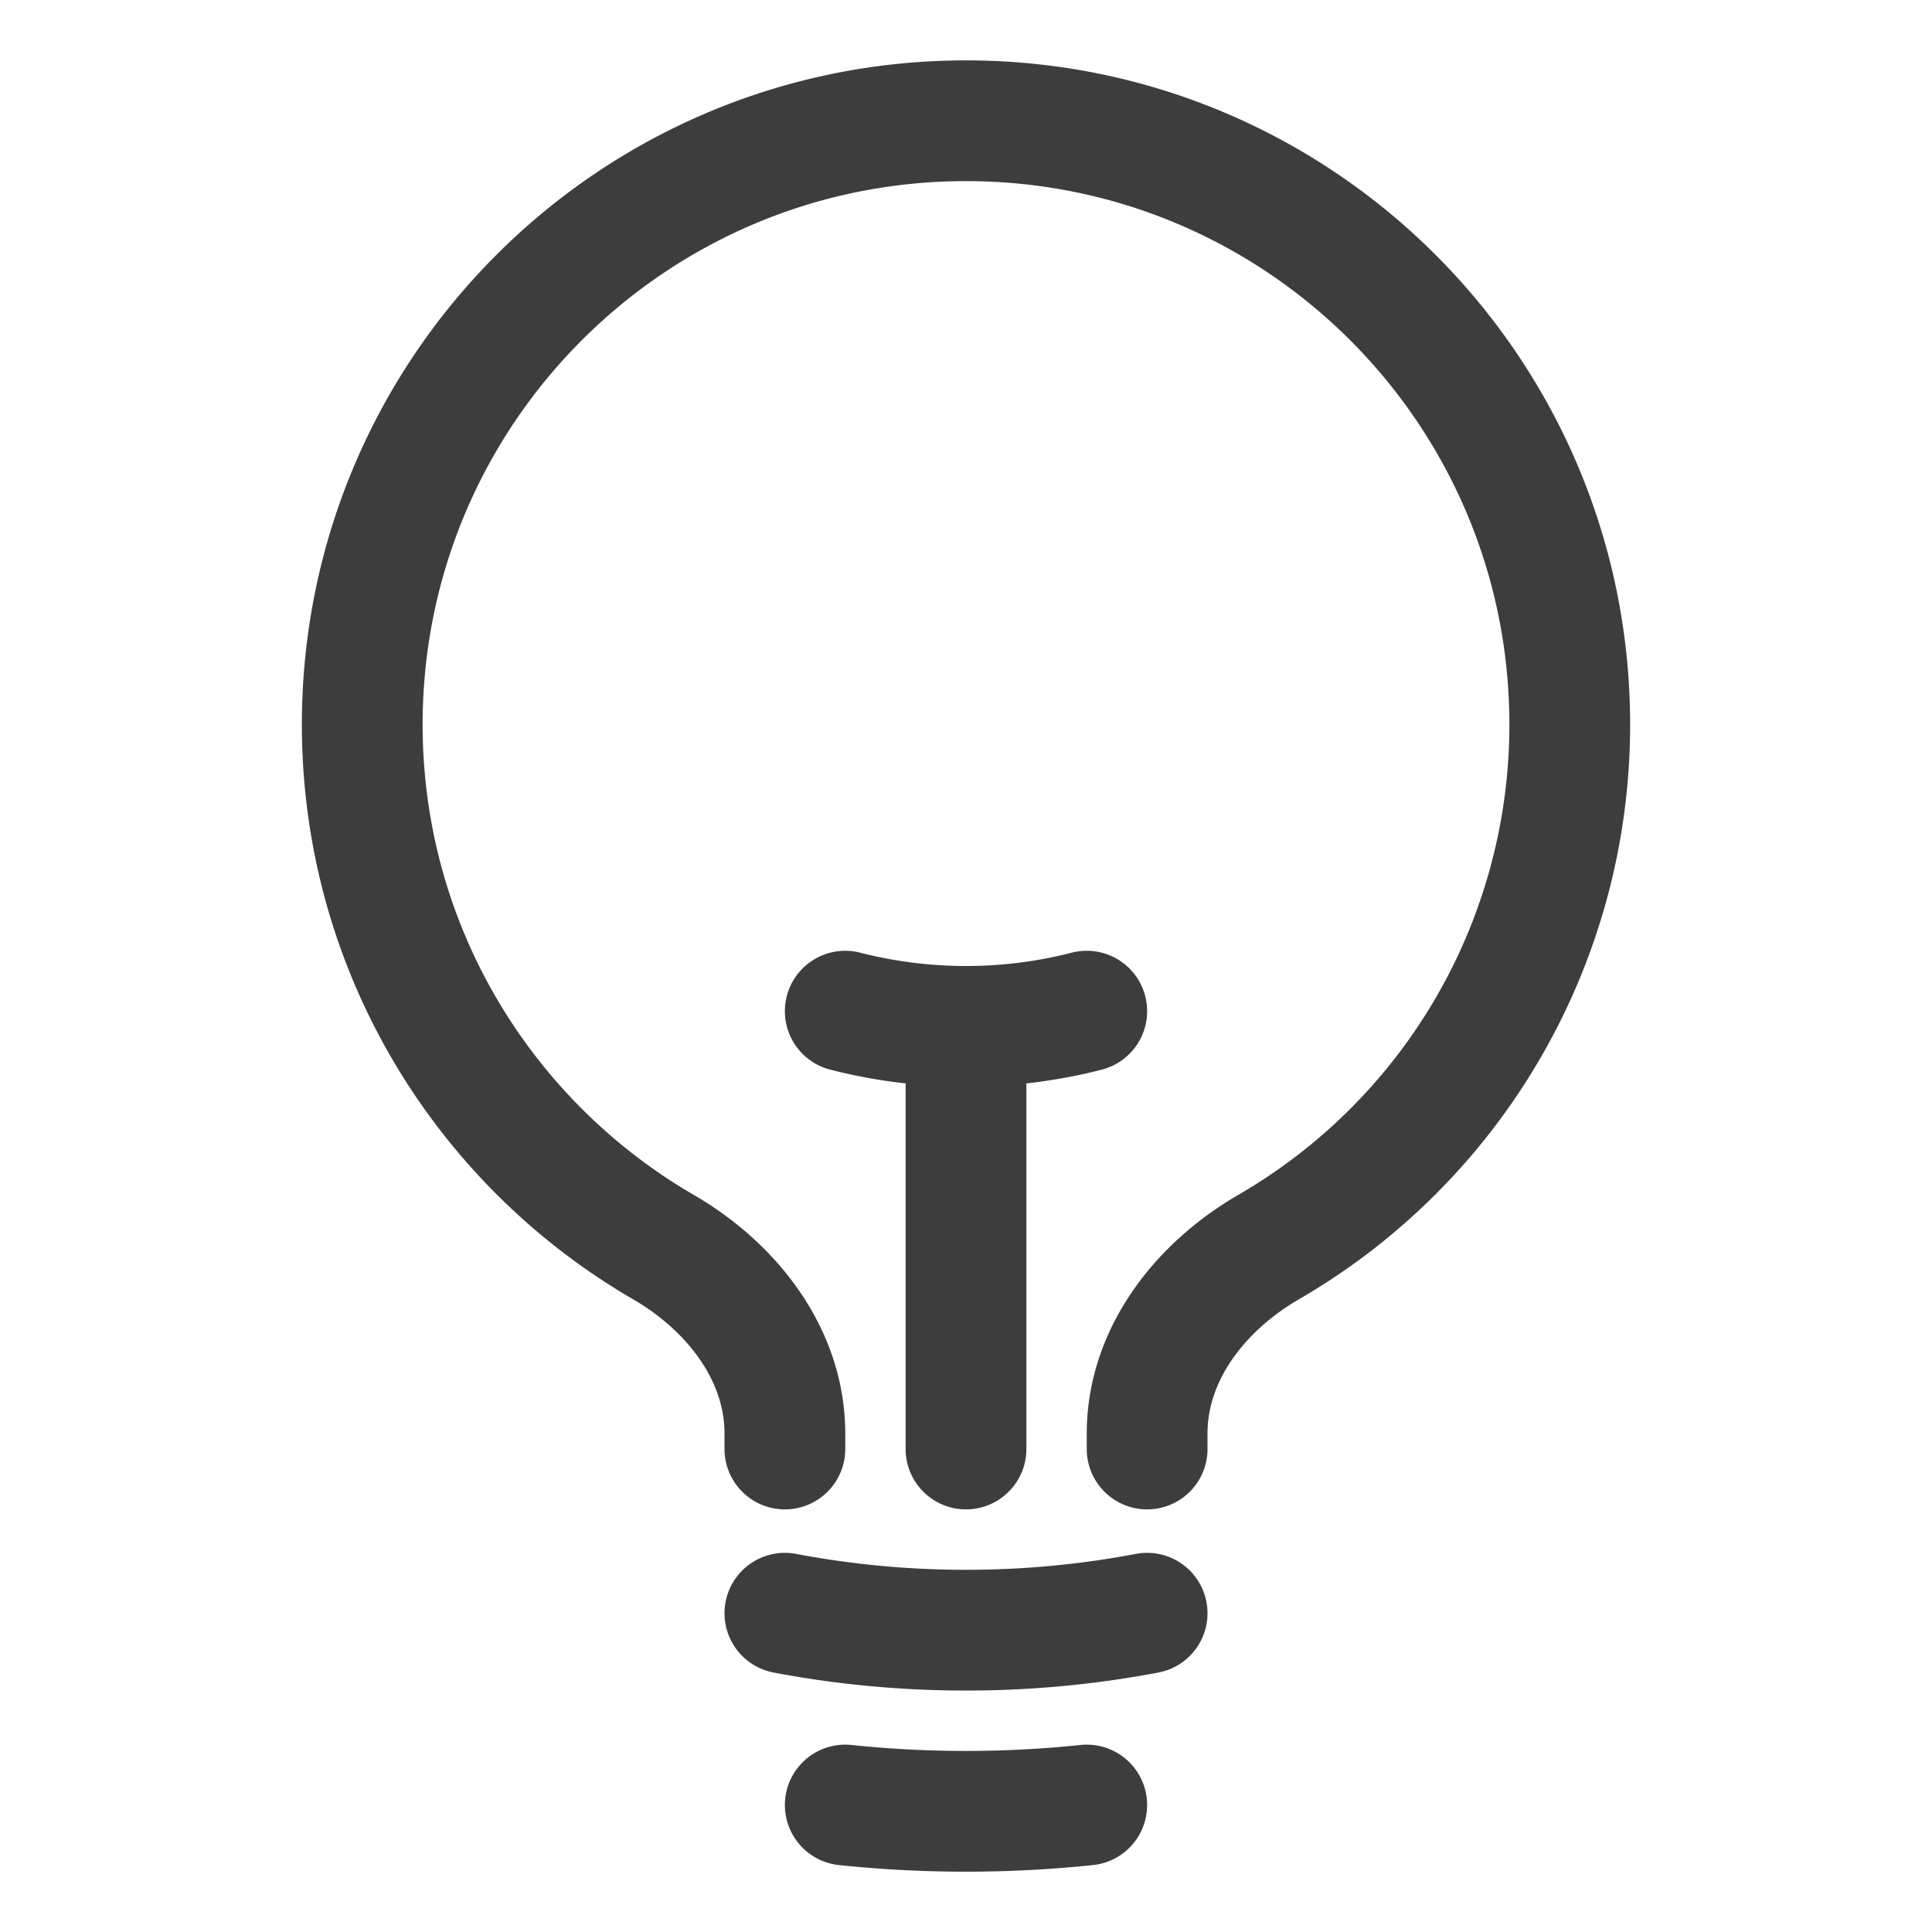 <svg xmlns="http://www.w3.org/2000/svg" viewBox="0 0 40 40" fill="none">
  <path stroke="#3d3d3d" stroke-linecap="round" stroke-linejoin="round" stroke-width="2.5" d="M20 30v-8.75m0 0c.863 0 1.701-.11 2.5-.315m-2.5.315c-.863 0-1.7-.11-2.5-.315M23.75 33.4a20.1 20.1 0 01-3.75.351 20.1 20.1 0 01-3.75-.351m6.25 3.971a24.037 24.037 0 01-5 0M23.75 30v-.32c0-1.638 1.097-3.038 2.514-3.86A12.495 12.495 0 0032.5 15c0-6.904-5.596-12.5-12.5-12.5S7.5 8.096 7.5 15c0 4.62 2.507 8.656 6.236 10.82 1.417.822 2.514 2.222 2.514 3.86V30"/>
</svg>